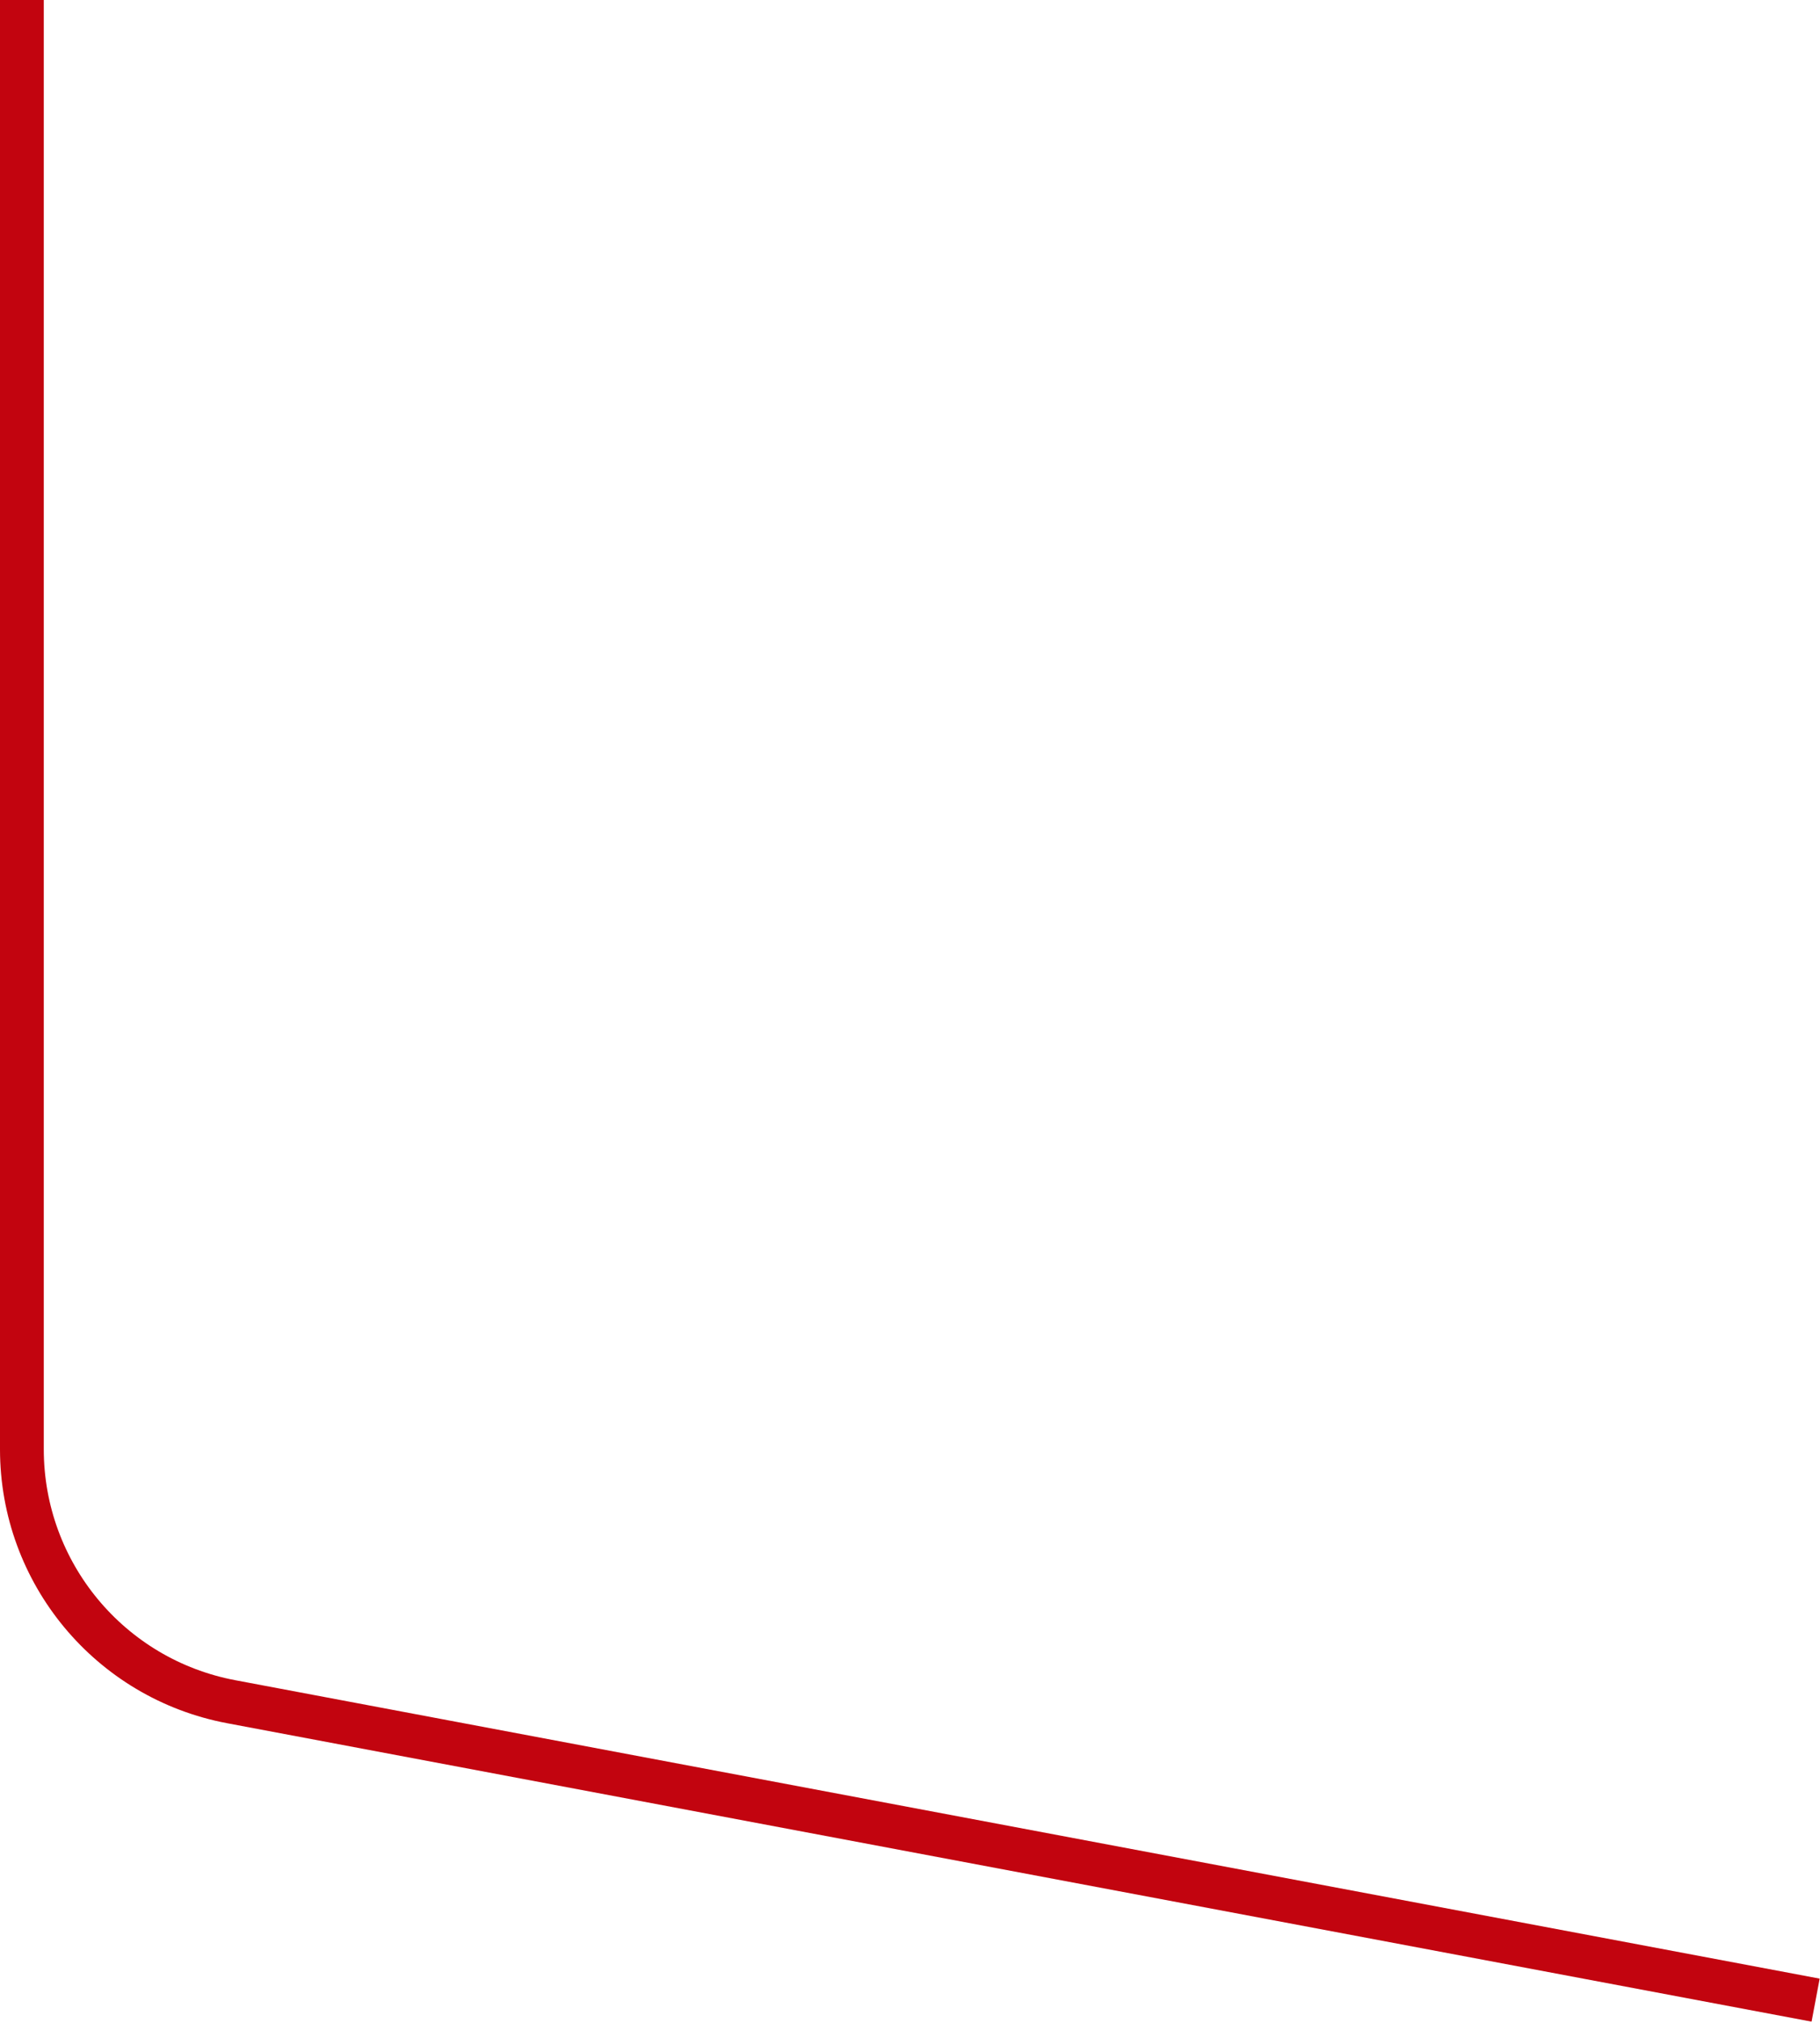 <?xml version="1.0" encoding="UTF-8"?> <svg xmlns="http://www.w3.org/2000/svg" width="1247" height="1386" fill="none"><path stroke="#C2040F" stroke-width="30" d="M15 0v993.057c0 84.643 60.245 157.293 143.421 172.963L1244 1370.5"></path></svg> 